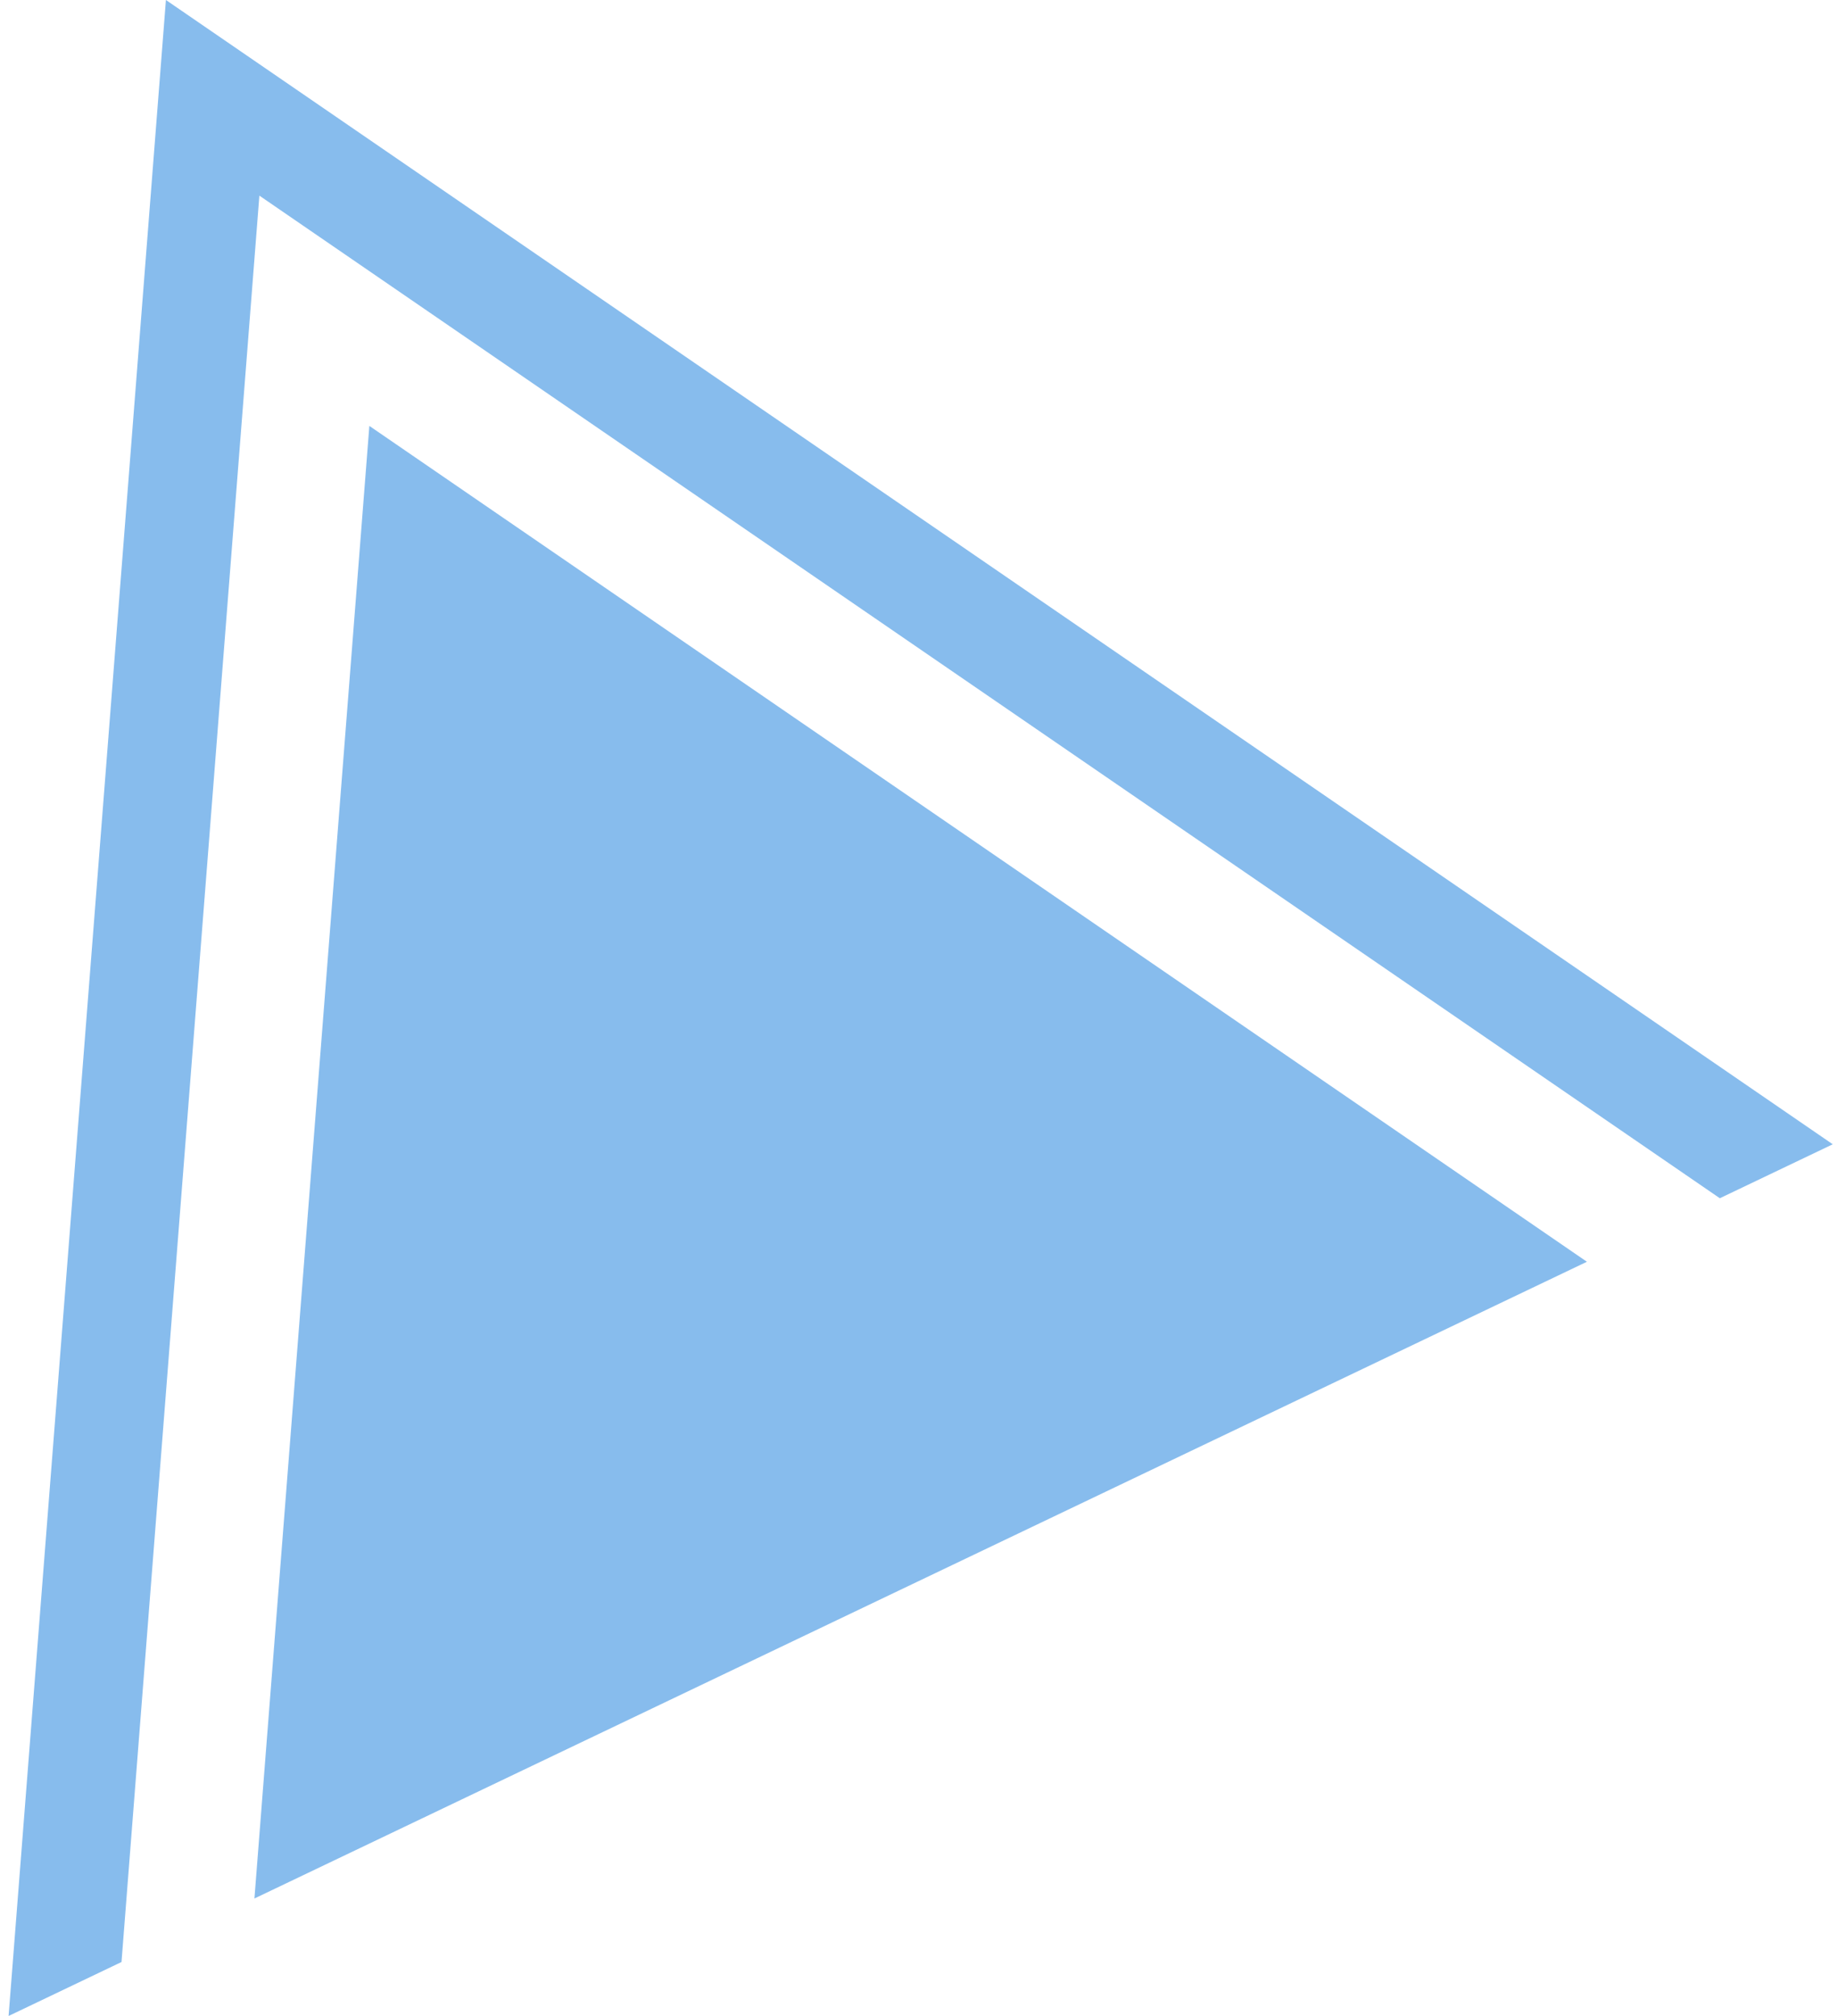 <svg xmlns="http://www.w3.org/2000/svg" width="144" height="158" viewBox="0 0 144 158" fill="none"><path d="M143.667 89.679L13.007 1.79689e-05L0.673 157.995L9.525 153.766L20.332 15.332L134.815 93.908L143.667 89.679Z" fill="#87BCED"></path><path d="M124.396 98.886L28.953 33.379L19.944 148.788L124.396 98.886Z" fill="#87BCED"></path></svg>